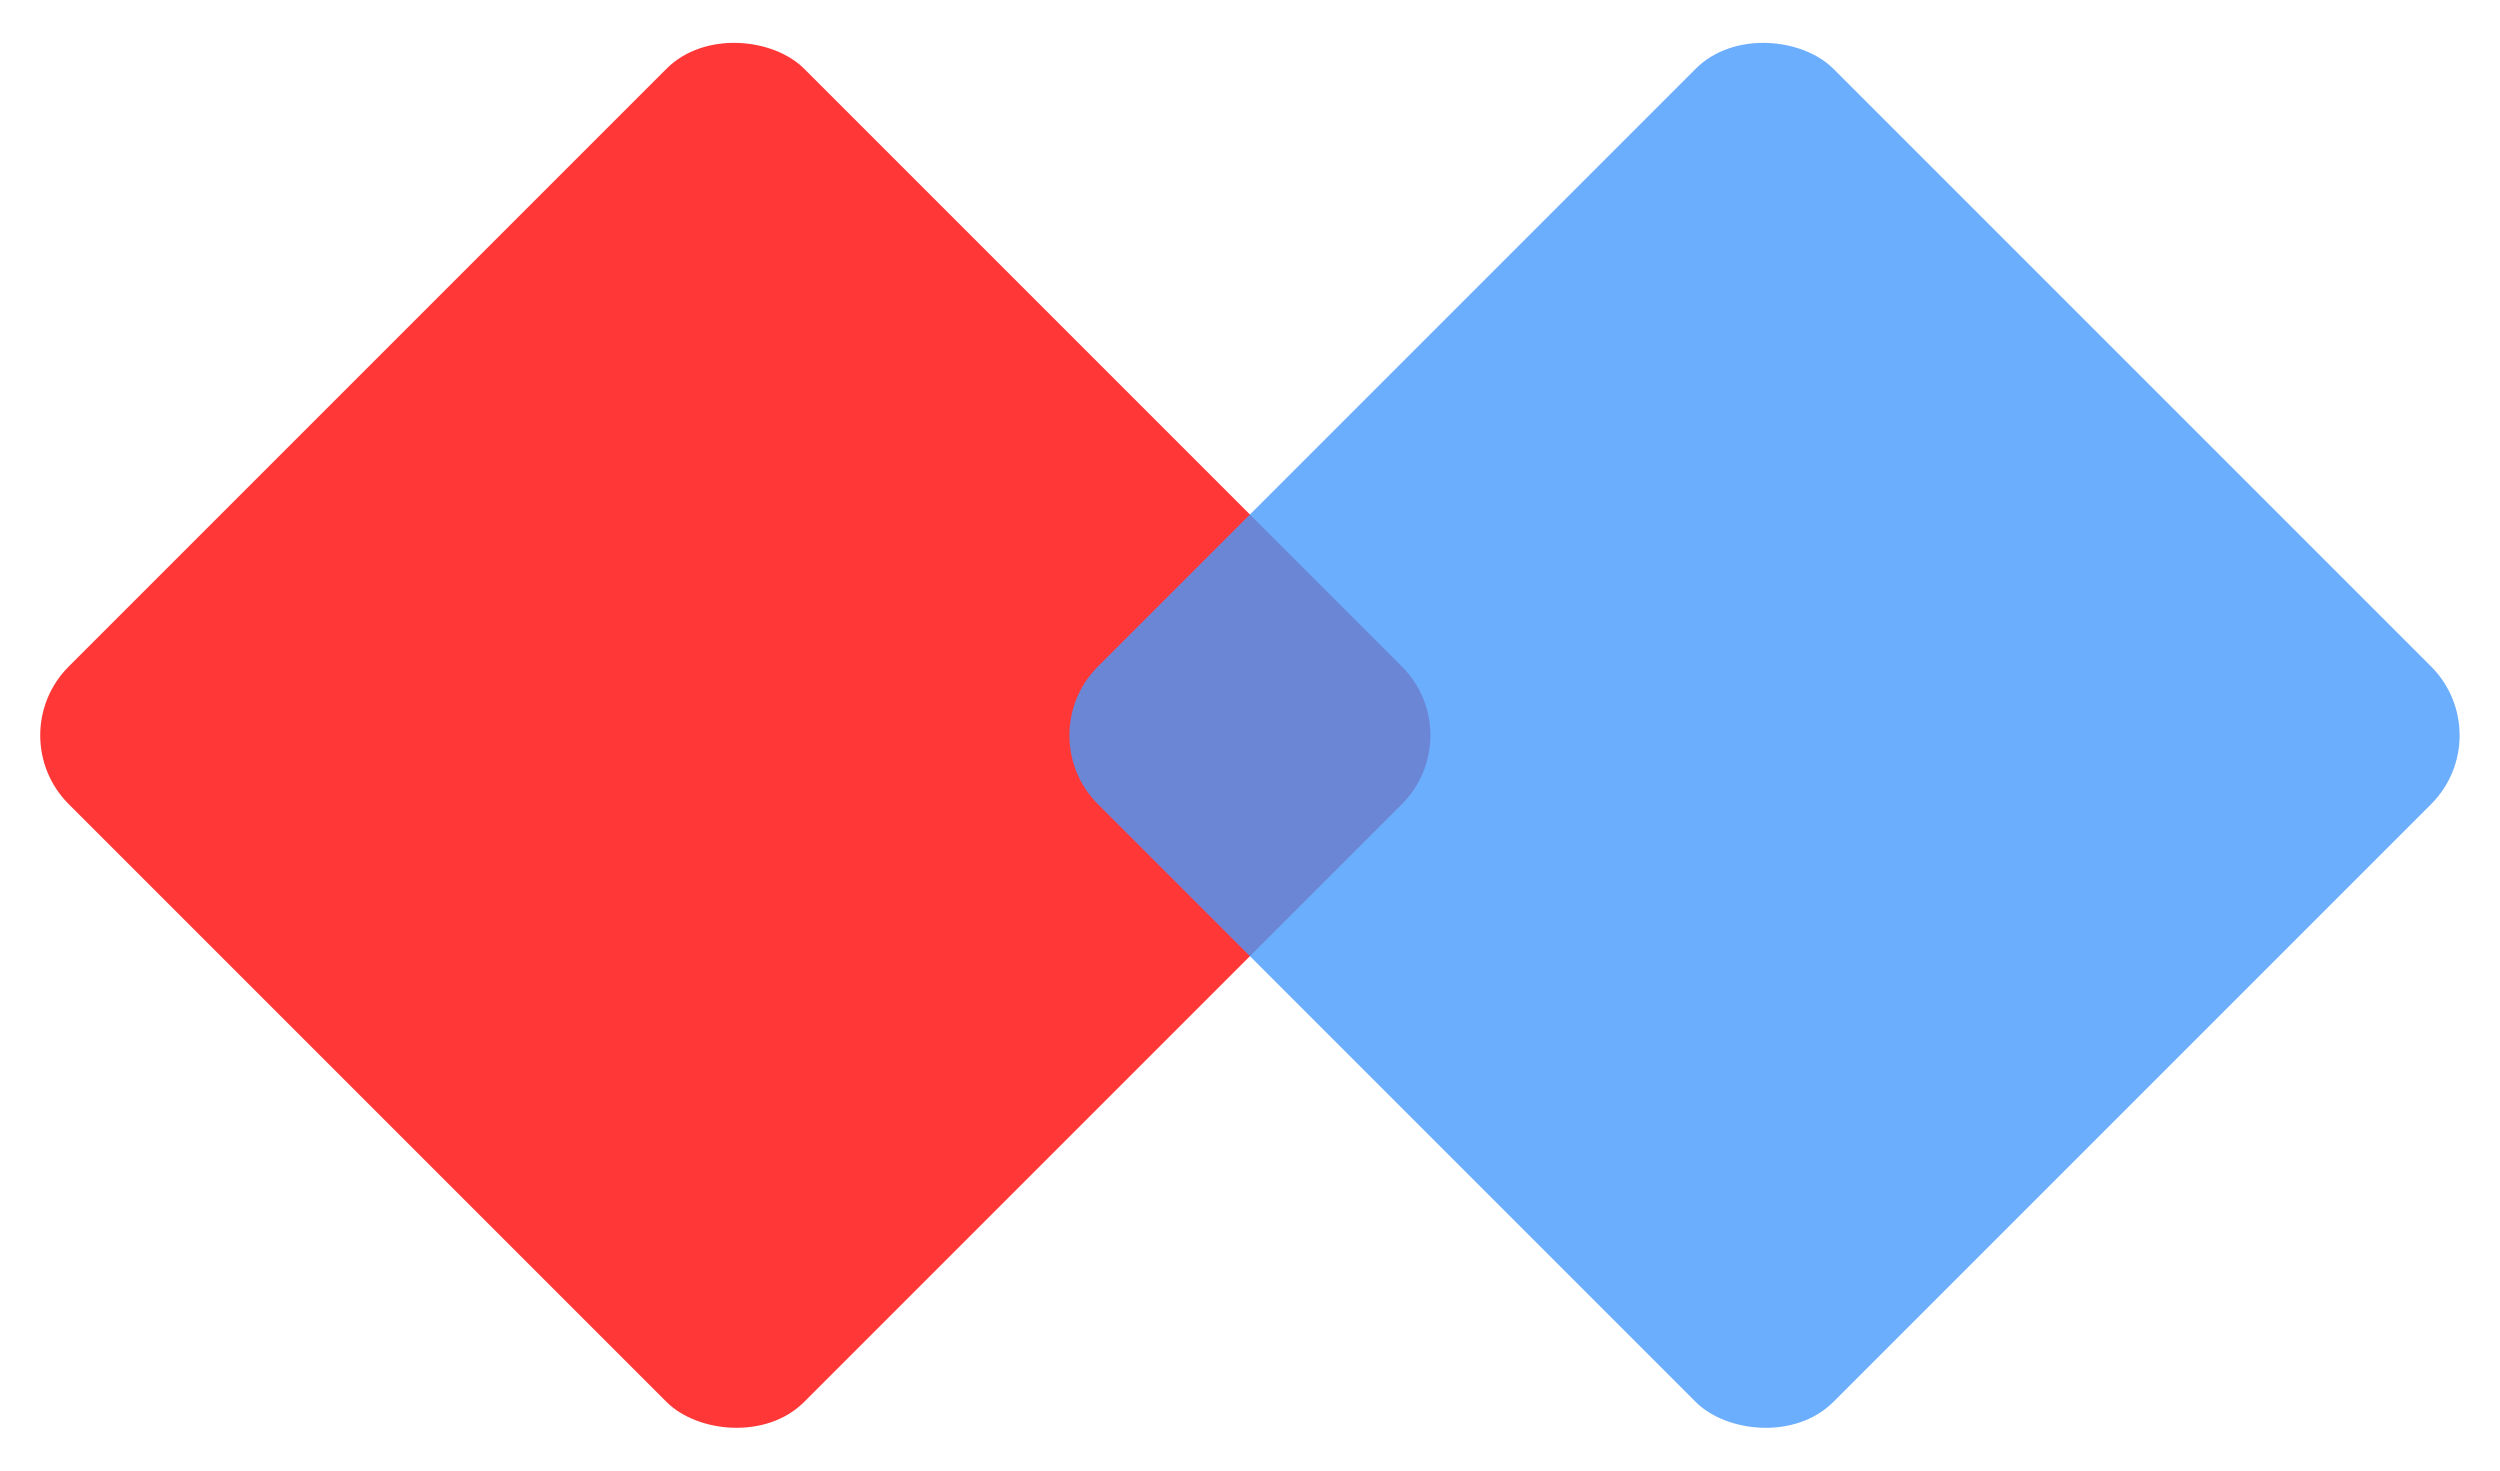 <?xml version="1.0" encoding="UTF-8" standalone="no"?><svg xmlns="http://www.w3.org/2000/svg" xmlns:xlink="http://www.w3.org/1999/xlink" fill="#000000" height="453.3" preserveAspectRatio="xMidYMid meet" version="1" viewBox="-12.4 -12.4 770.5 453.3" width="770.5" zoomAndPan="magnify"><g id="change1_1"><rect fill="#ff0505" height="320.54" opacity="0.8" rx="30" ry="30" transform="rotate(-45 214.228 214.234)" width="320.54" x="53.96" y="53.96"/></g><g id="change2_1"><rect fill="#489afd" height="320.54" opacity="0.8" rx="30" ry="30" transform="rotate(-45 531.425 214.226)" width="320.54" x="371.15" y="53.96"/></g></svg>